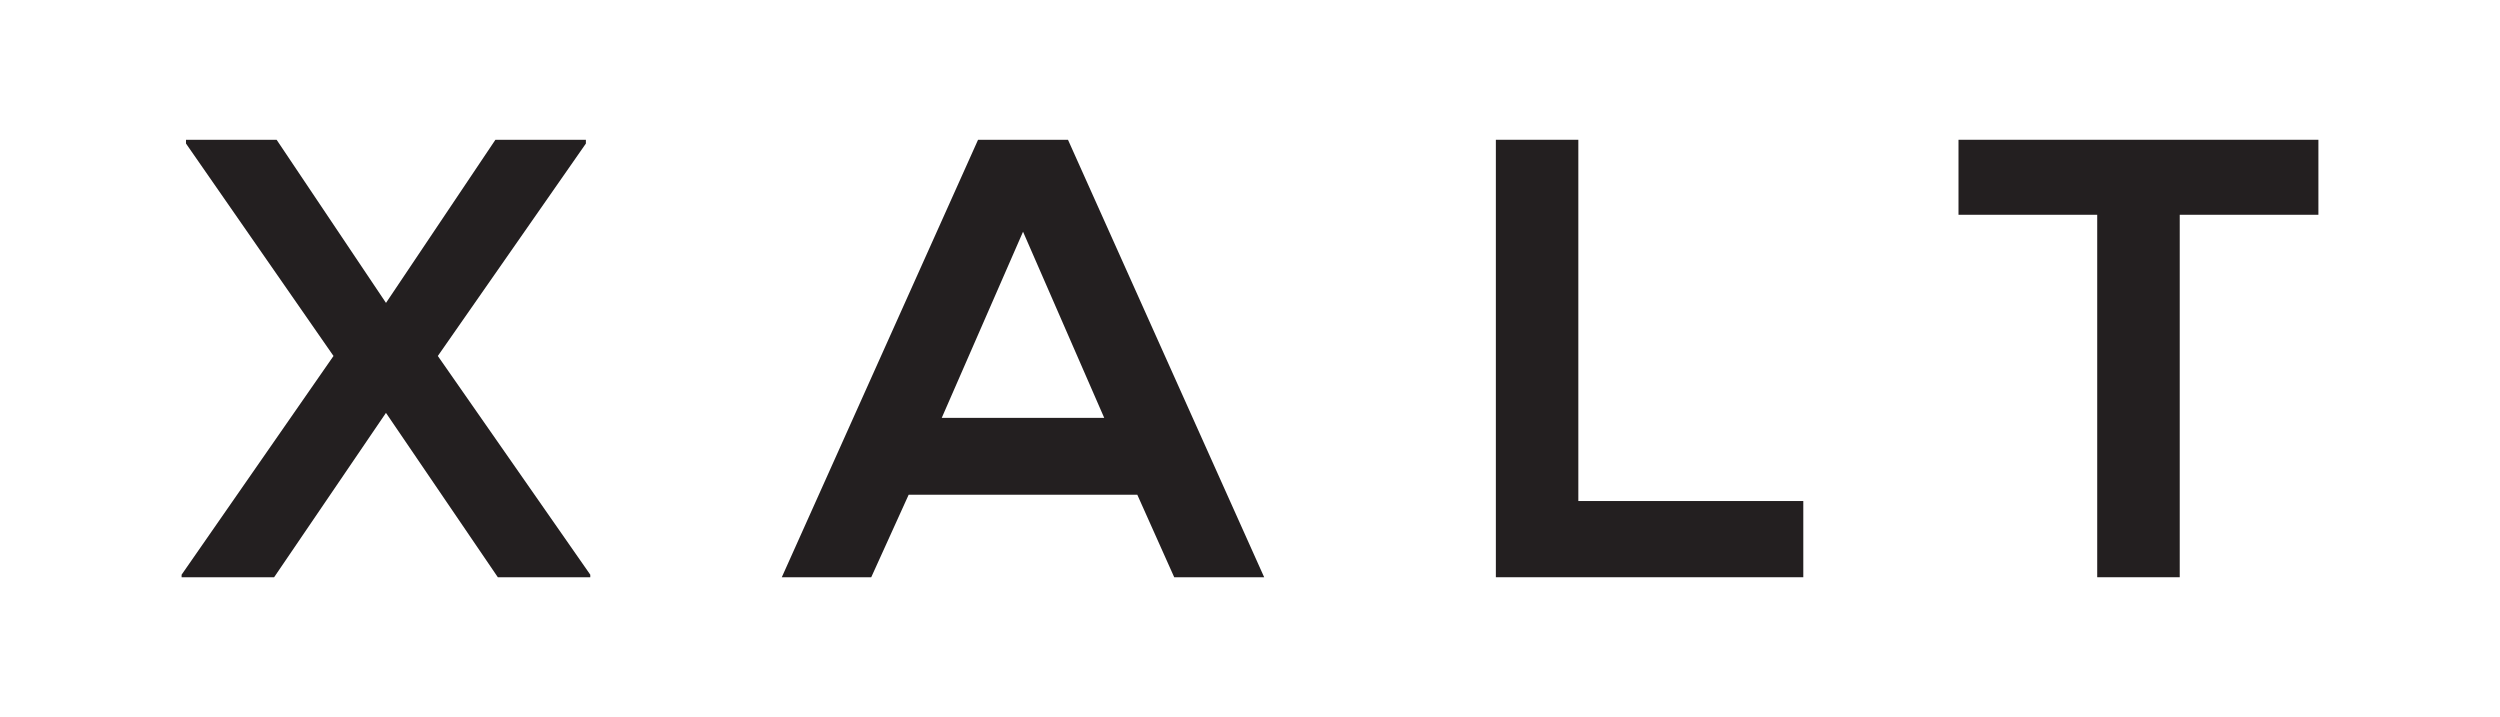 <?xml version="1.0" encoding="UTF-8"?><svg id="uuid-6b2e9515-c5b6-489f-9716-21856b81f2e3" xmlns="http://www.w3.org/2000/svg" viewBox="0 0 682 195.6"><defs><style>.uuid-92daf941-ec02-44c4-b26f-931a7e8acc71{fill:#231f20;}</style></defs><path class="uuid-92daf941-ec02-44c4-b26f-931a7e8acc71" d="m135.13,38.13h24.7v1.03l-40.39,57.95,41.59,59.67v.69h-25.22l-30.52-44.84-30.51,44.84h-25.24v-.69l41.44-59.67-40.24-57.95v-1.03h24.72l29.84,44.5,29.85-44.5Z"/><path class="uuid-92daf941-ec02-44c4-b26f-931a7e8acc71" d="m310.27,134.97h-62.39l-10.21,22.51h-24.4l53.54-119.34h24.54l53.52,119.34h-24.54l-10.07-22.51Zm-31.18-71.77l-22.18,50.79h44.32l-22.15-50.79Z"/><path class="uuid-92daf941-ec02-44c4-b26f-931a7e8acc71" d="m430.57,38.13v98.55h61.37v20.79h-83.87V38.13h22.5Z"/><path class="uuid-92daf941-ec02-44c4-b26f-931a7e8acc71" d="m572.12,58.59h-37.84v-20.46h98.18v20.46h-37.83v98.88h-22.51V58.59Z"/></svg>